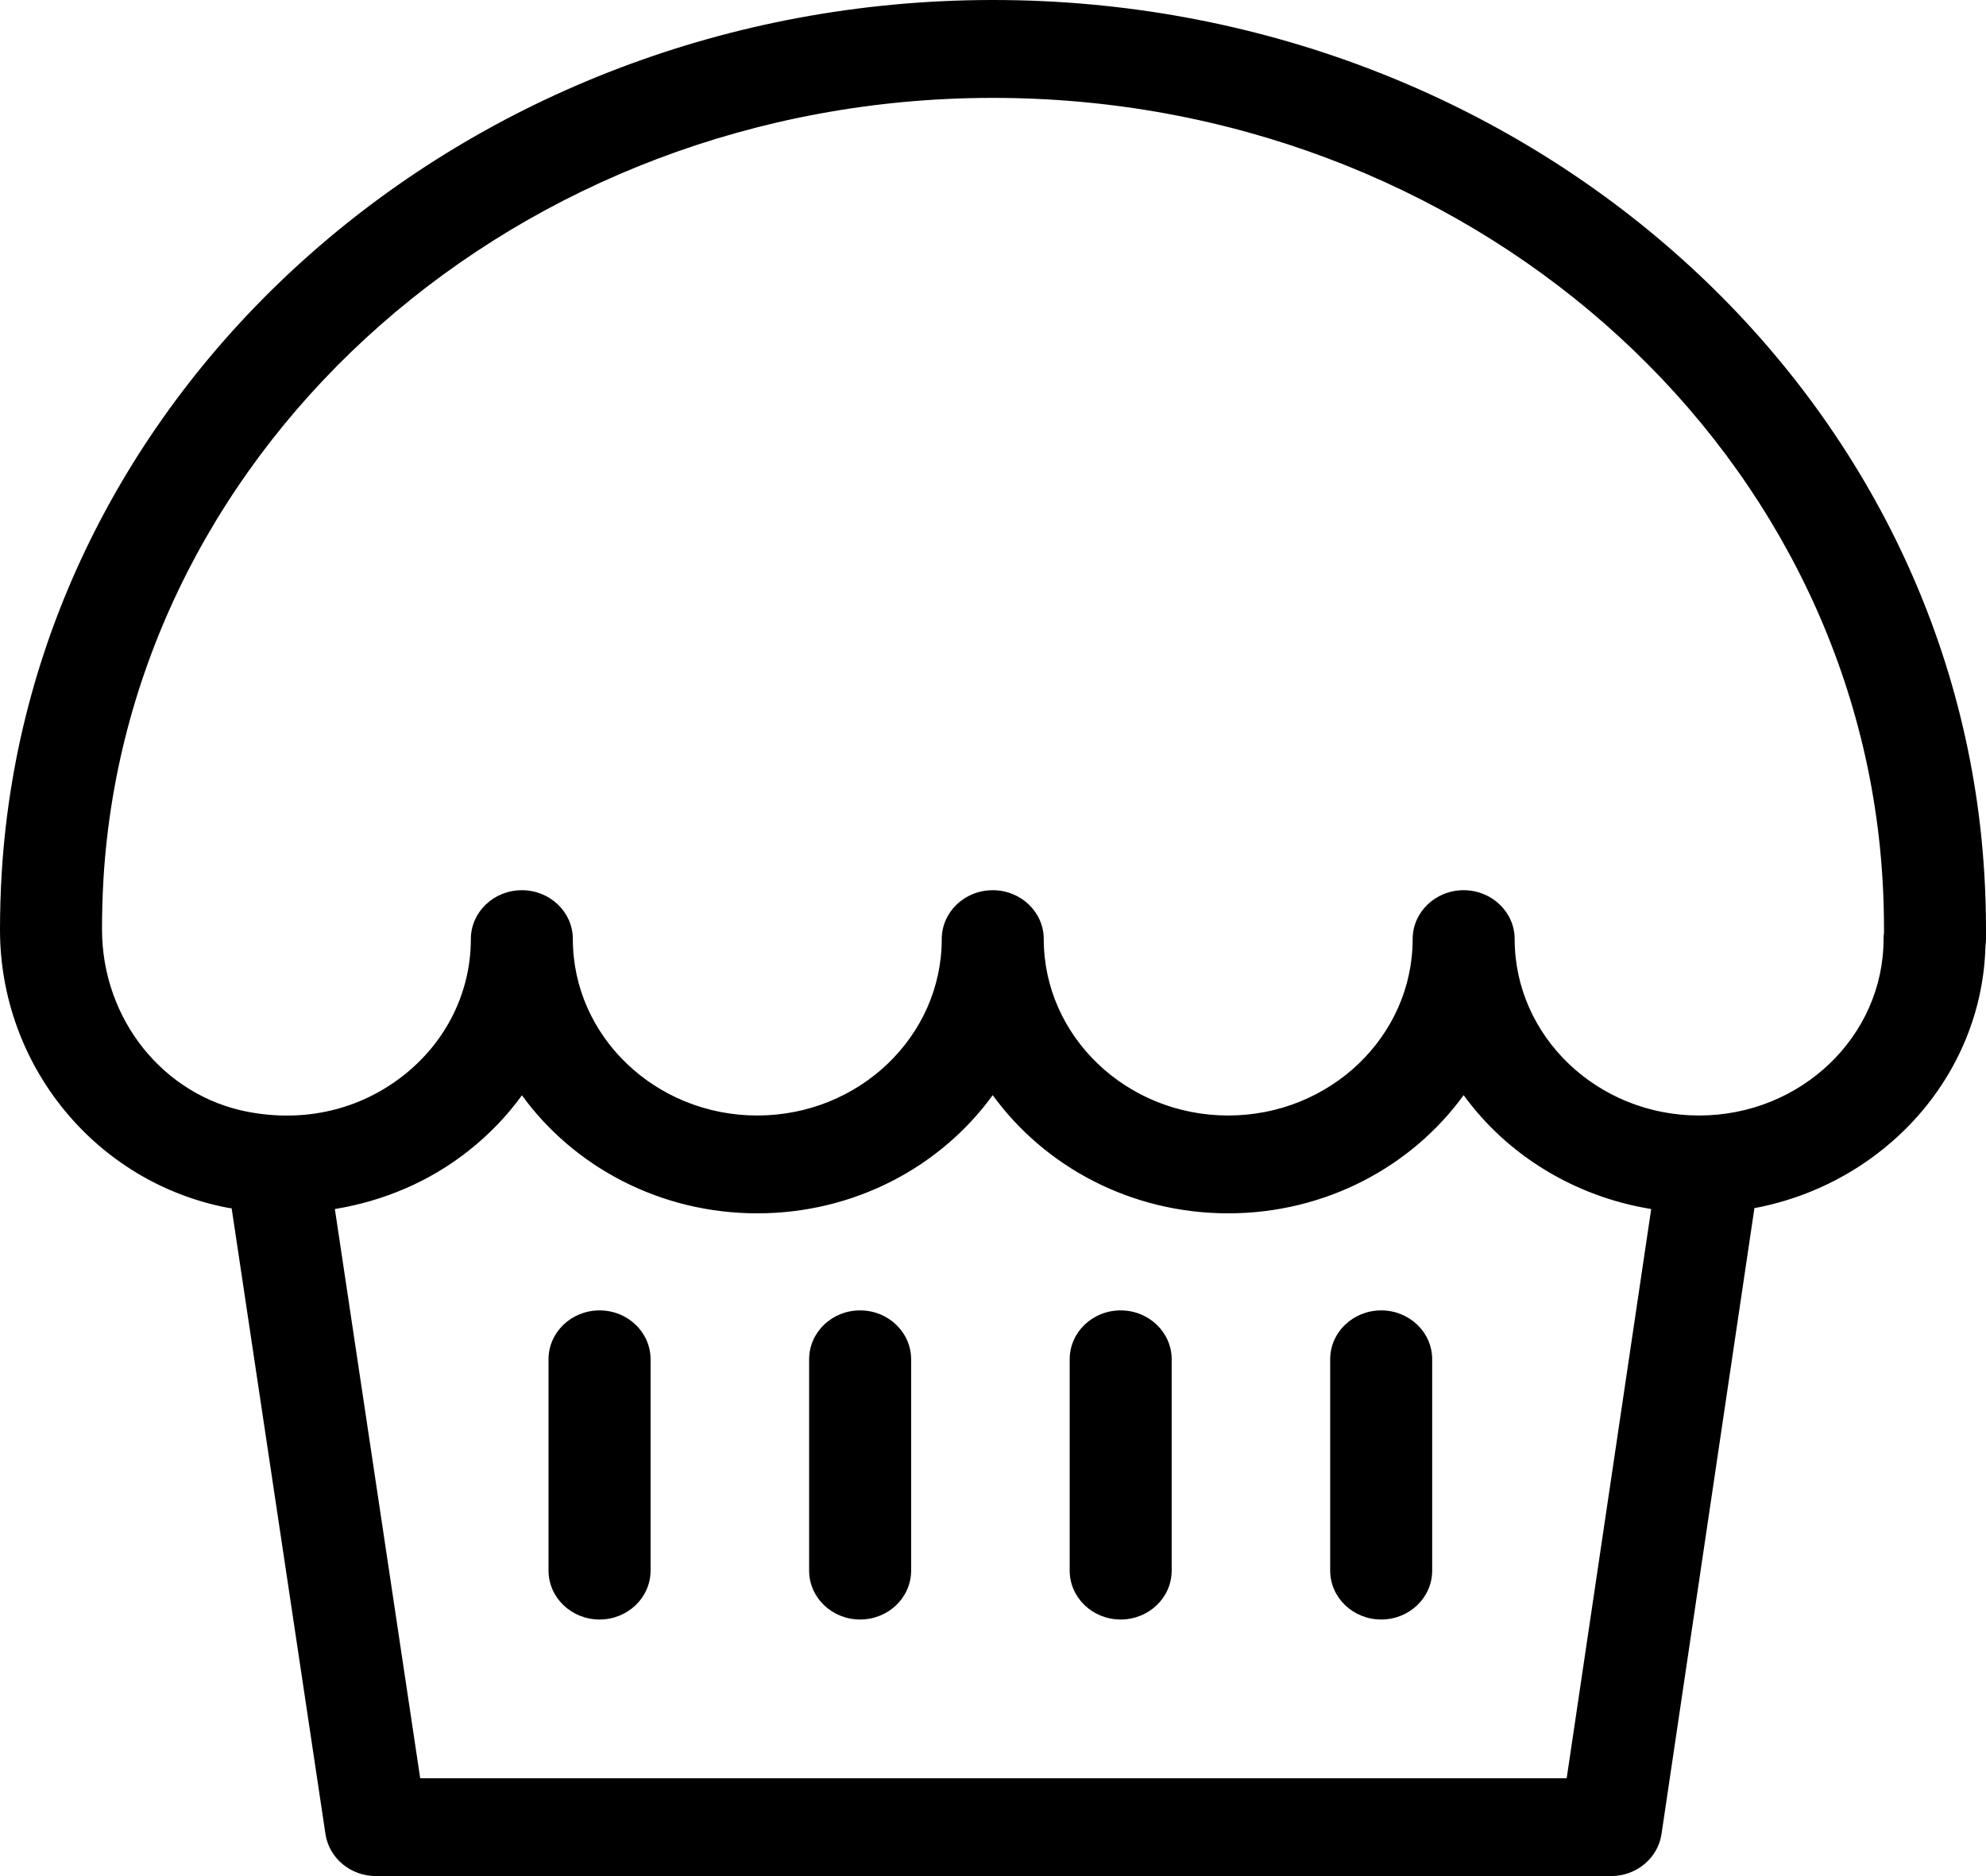 <svg xmlns="http://www.w3.org/2000/svg" fill="none" viewBox="0 0 36 34" height="34" width="36">
<path fill="black" d="M25.037 23.748C24.526 23.748 24.112 24.145 24.112 24.635V28.463C24.112 28.953 24.526 29.35 25.037 29.35C25.548 29.35 25.961 28.953 25.961 28.463V24.635C25.961 24.145 25.548 23.748 25.037 23.748Z"></path>
<path fill="black" d="M20.314 23.748C19.803 23.748 19.39 24.145 19.39 24.635V28.463C19.39 28.953 19.803 29.35 20.314 29.35C20.825 29.35 21.239 28.953 21.239 28.463V24.635C21.239 24.145 20.825 23.748 20.314 23.748Z"></path>
<path fill="black" d="M15.591 23.748C15.08 23.748 14.667 24.145 14.667 24.635V28.463C14.667 28.953 15.08 29.35 15.591 29.35C16.102 29.35 16.516 28.953 16.516 28.463V24.635C16.516 24.145 16.102 23.748 15.591 23.748Z"></path>
<path fill="black" d="M10.868 23.748C10.357 23.748 9.943 24.145 9.943 24.635V28.463C9.943 28.953 10.357 29.35 10.868 29.35C11.379 29.35 11.793 28.953 11.793 28.463V24.635C11.793 24.145 11.379 23.748 10.868 23.748Z"></path>
<path fill="black" d="M18.003 0C17.985 0 17.966 0 17.948 0C8.44 0.026 0.569 6.974 0.031 15.821C0.011 16.158 0 16.497 0 16.85C0 19.314 1.74 21.434 4.137 21.89C4.158 21.893 4.179 21.894 4.199 21.898L5.9 33.24C5.966 33.676 6.356 34 6.816 34H29.202C29.663 34 30.053 33.675 30.118 33.238L31.802 21.895C34.144 21.455 35.927 19.504 35.99 17.149C35.996 17.107 36 17.063 36 17.019V16.84C36 16.494 35.989 16.152 35.968 15.813C35.425 6.936 27.539 0 18.003 0ZM28.399 32.227H7.617L6.07 21.911C6.952 21.767 7.786 21.414 8.49 20.858C8.865 20.562 9.191 20.223 9.461 19.85C10.399 21.142 11.962 21.989 13.727 21.989C15.494 21.989 17.057 21.141 17.995 19.847C18.934 21.141 20.497 21.989 22.263 21.989C24.029 21.989 25.593 21.141 26.531 19.847C27.312 20.923 28.528 21.683 29.931 21.911L28.399 32.227ZM34.151 16.901C34.145 16.94 34.143 16.979 34.143 17.019C34.143 18.782 32.643 20.216 30.799 20.216C28.956 20.216 27.456 18.782 27.456 17.019C27.456 16.53 27.042 16.133 26.531 16.133C26.02 16.133 25.607 16.53 25.607 17.019C25.607 18.782 24.107 20.216 22.263 20.216C20.42 20.216 18.92 18.782 18.92 17.019C18.92 16.53 18.506 16.133 17.995 16.133C17.484 16.133 17.071 16.53 17.071 17.019C17.071 18.782 15.571 20.216 13.727 20.216C11.884 20.216 10.384 18.782 10.384 17.019C10.384 16.53 9.971 16.133 9.46 16.133C8.949 16.133 8.535 16.53 8.535 17.019C8.535 17.978 8.091 18.878 7.316 19.488C6.527 20.11 5.53 20.346 4.496 20.15C2.962 19.858 1.849 18.471 1.849 16.84C1.849 16.531 1.858 16.225 1.876 15.922C2.358 8.011 9.421 1.796 17.954 1.774C17.97 1.774 17.986 1.774 18.002 1.774C26.56 1.774 33.637 7.978 34.123 15.917C34.142 16.223 34.151 16.53 34.151 16.84V16.901Z"></path>
</svg>
